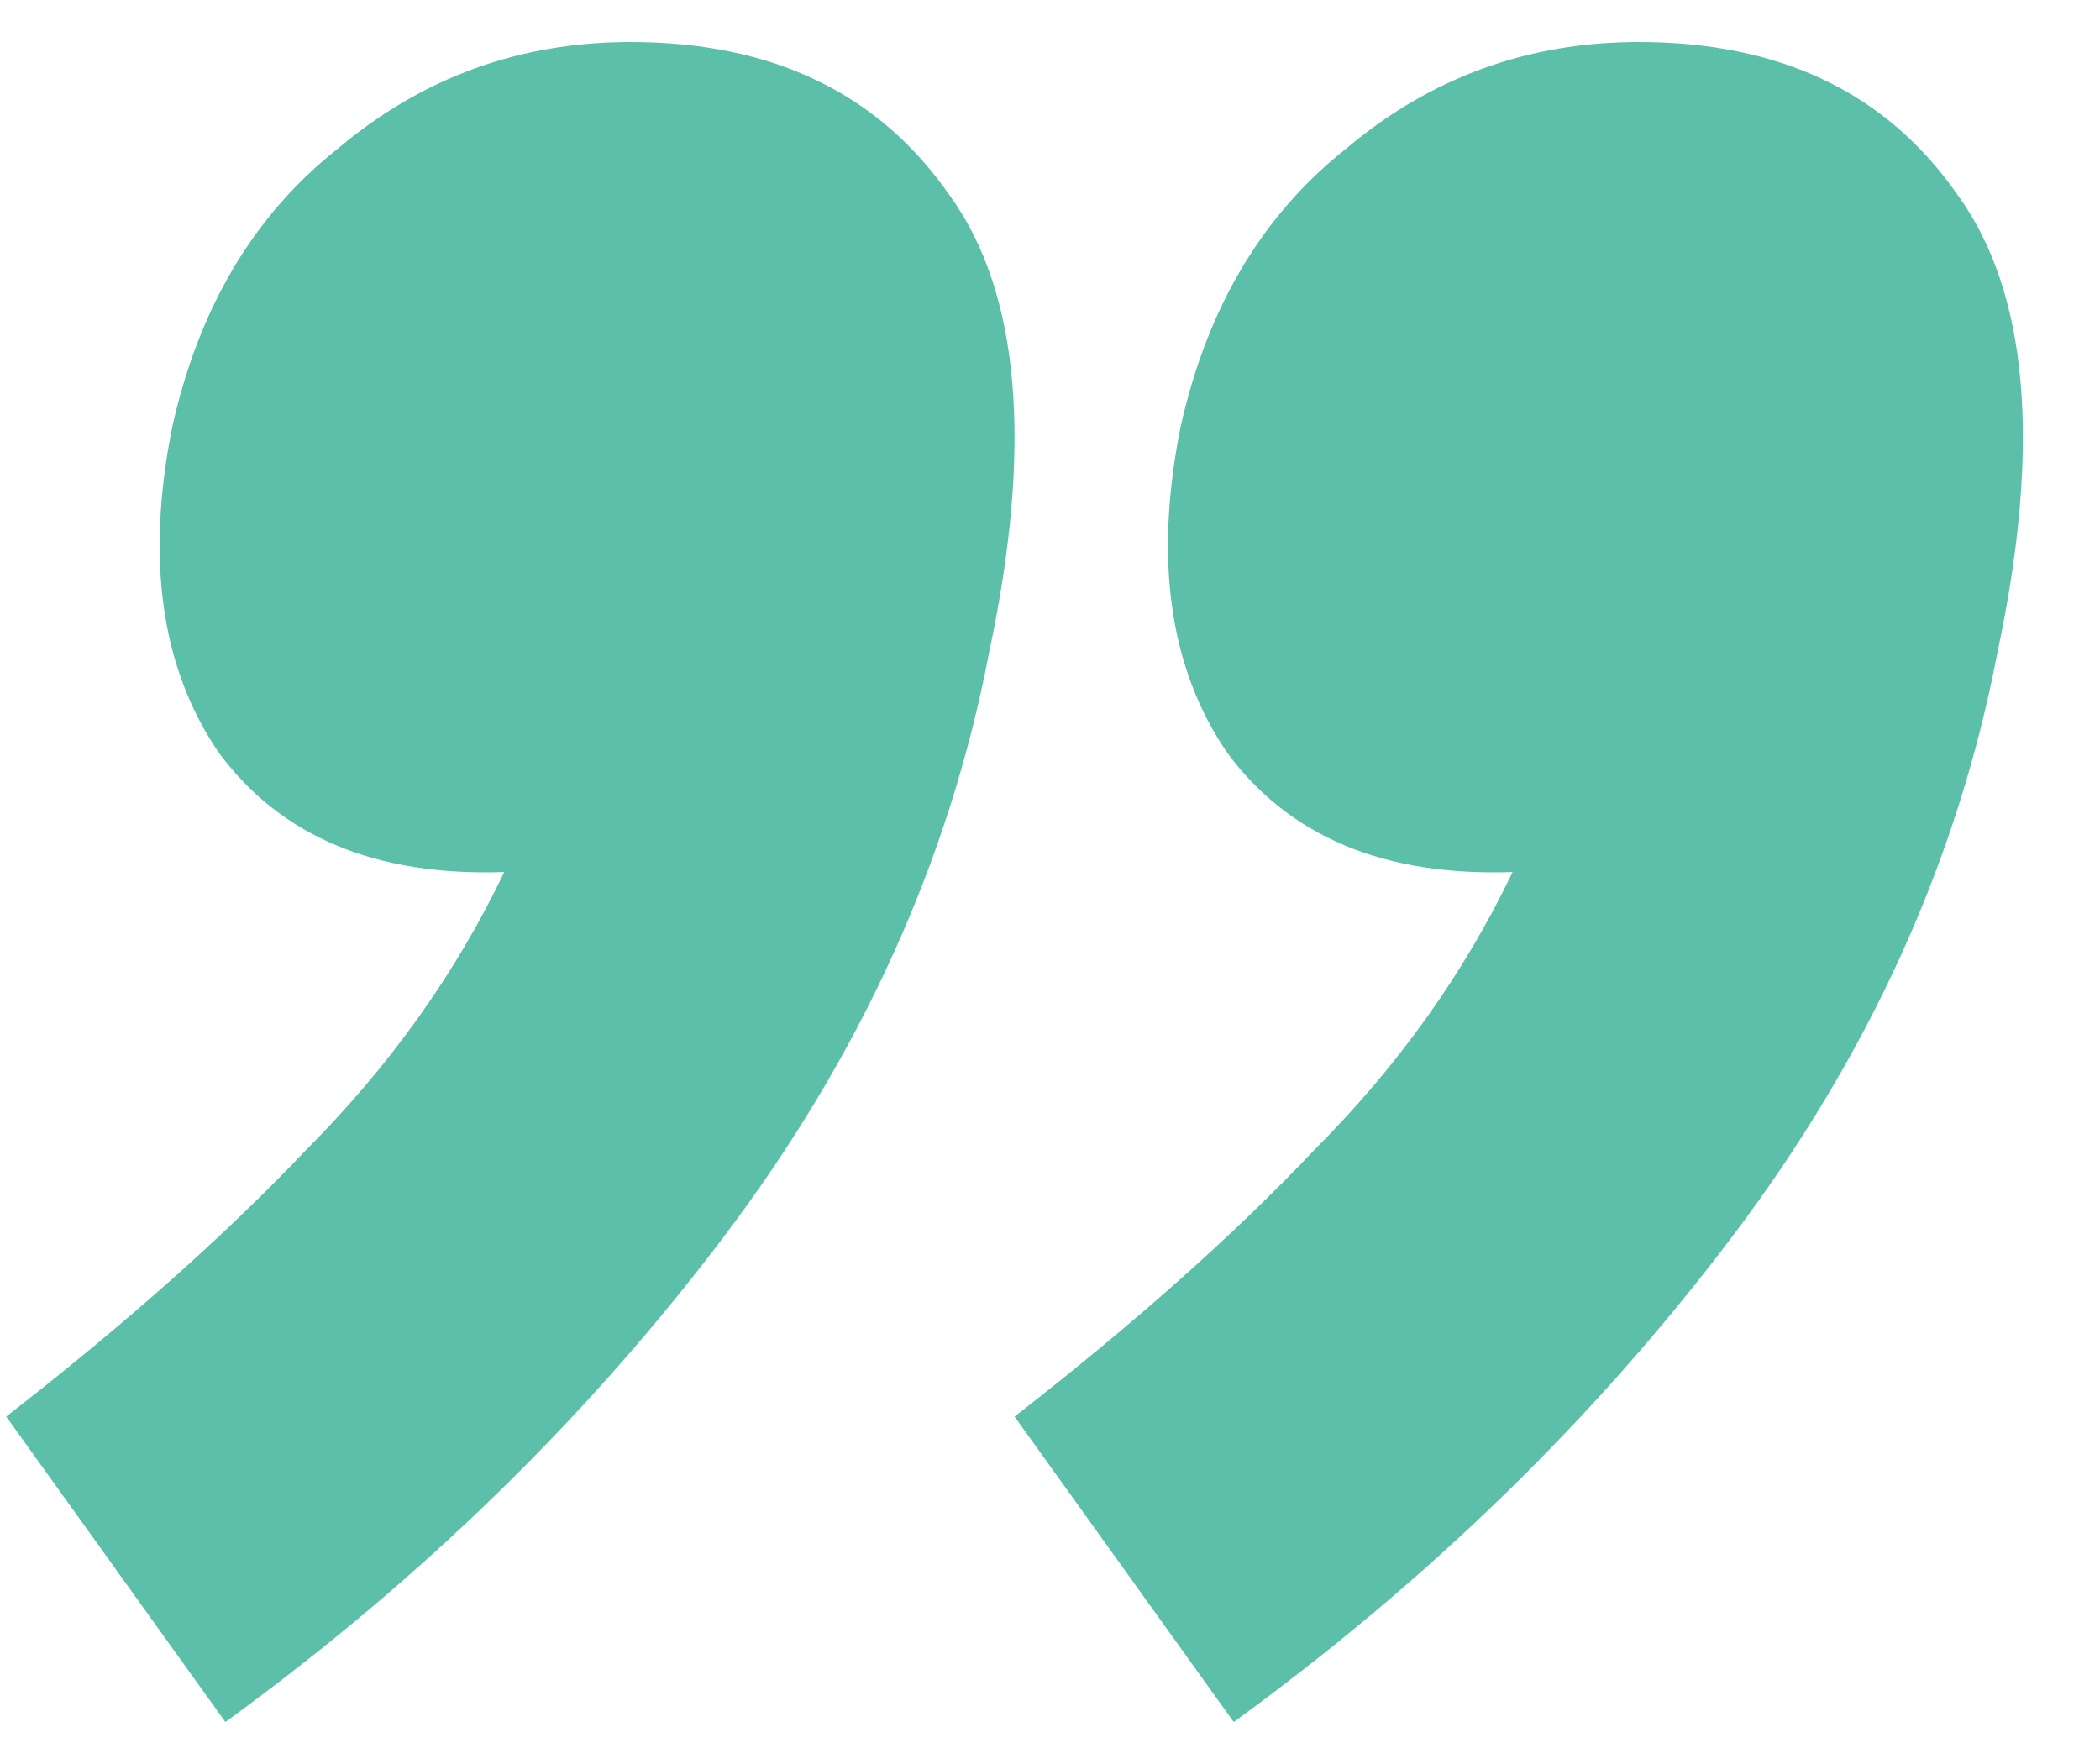 <svg width="25" height="21" viewBox="0 0 25 21" fill="none" xmlns="http://www.w3.org/2000/svg">
<path d="M19.509 0.5C21.195 0.5 22.46 1.106 23.303 2.318C24.147 3.478 24.305 5.296 23.778 7.773C23.303 10.25 22.249 12.569 20.616 14.729C18.982 16.89 17.006 18.814 14.687 20.5L12.078 16.864C13.501 15.757 14.687 14.703 15.635 13.702C16.637 12.7 17.427 11.594 18.007 10.381C16.479 10.434 15.346 9.96 14.608 8.959C13.923 7.957 13.738 6.666 14.054 5.085C14.371 3.662 15.029 2.555 16.031 1.765C17.032 0.922 18.191 0.5 19.509 0.5Z" fill="#5BBFA9"/>
<path d="M7.505 0.5C9.191 0.5 10.456 1.106 11.3 2.318C12.143 3.478 12.301 5.296 11.774 7.773C11.3 10.25 10.245 12.569 8.612 14.729C6.978 16.89 5.002 18.814 2.683 20.5L0.074 16.864C1.497 15.757 2.683 14.703 3.632 13.702C4.633 12.7 5.423 11.594 6.003 10.381C4.475 10.434 3.342 9.96 2.604 8.959C1.919 7.957 1.734 6.666 2.05 5.085C2.367 3.662 3.025 2.555 4.027 1.765C5.028 0.922 6.188 0.5 7.505 0.5Z" fill="#5BBFA9"/>
</svg>
